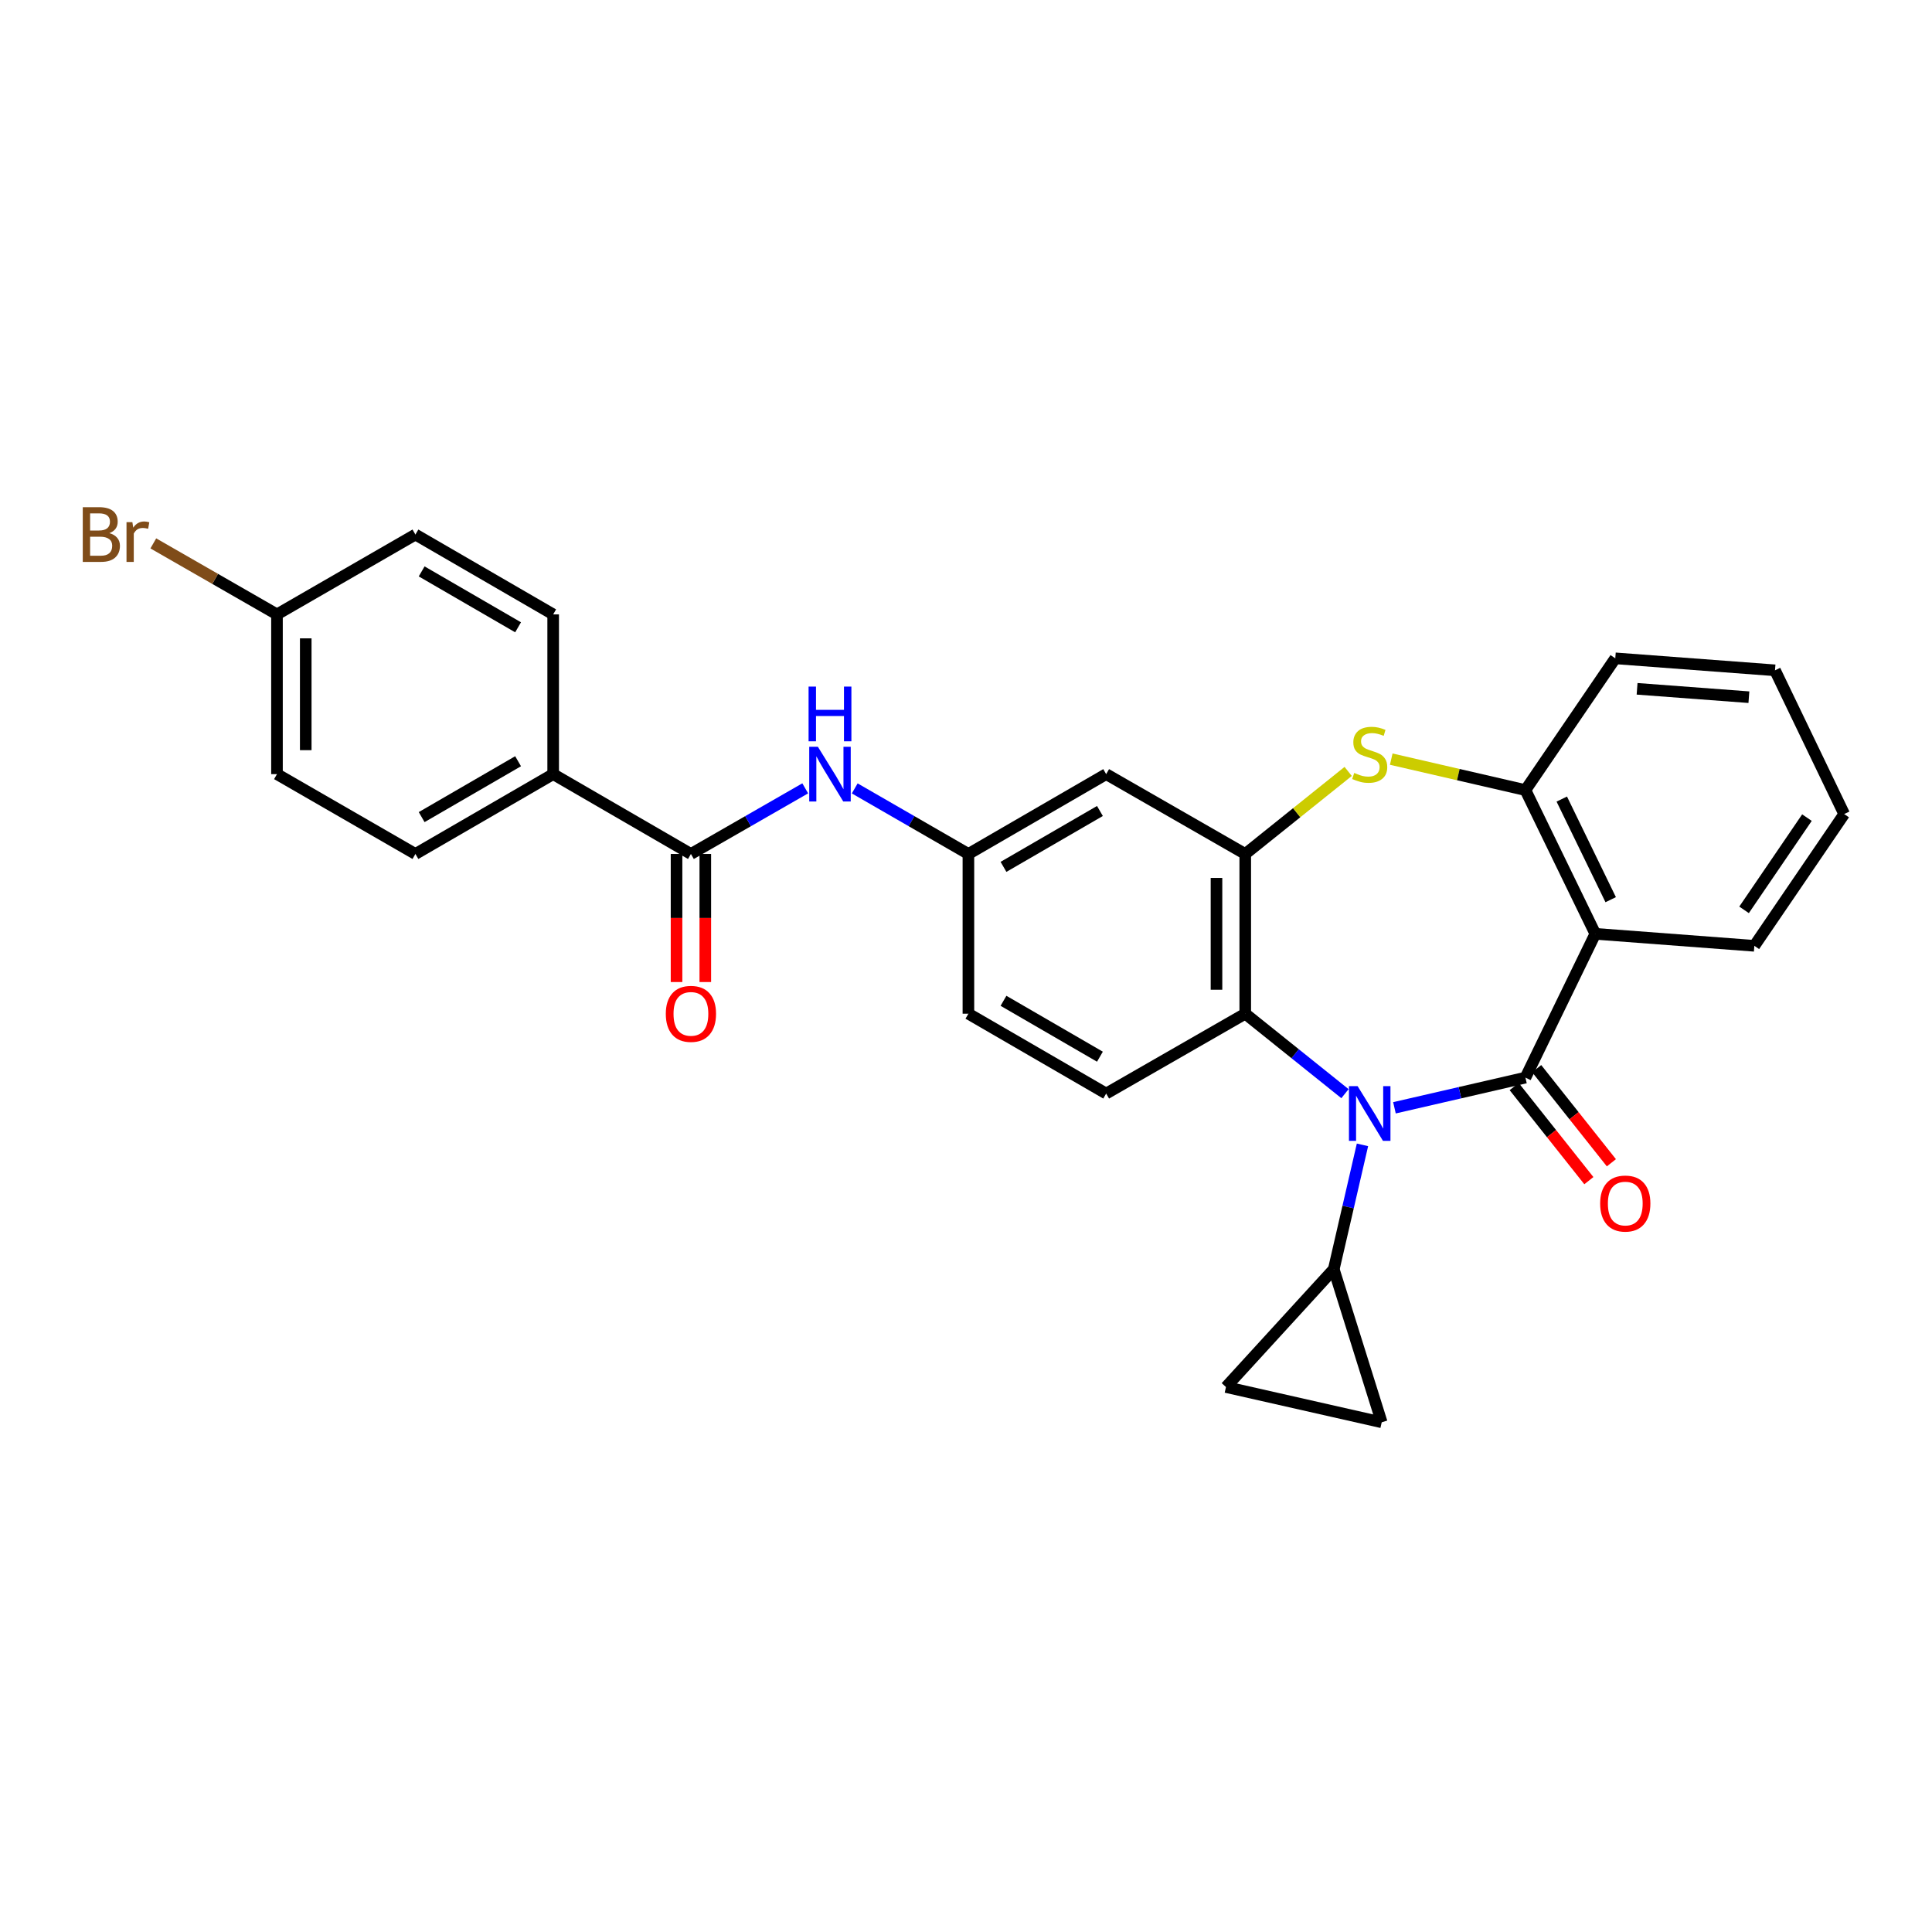<?xml version='1.0' encoding='iso-8859-1'?>
<svg version='1.1' baseProfile='full'
              xmlns='http://www.w3.org/2000/svg'
                      xmlns:rdkit='http://www.rdkit.org/xml'
                      xmlns:xlink='http://www.w3.org/1999/xlink'
                  xml:space='preserve'
width='1000px' height='1000px' viewBox='0 0 1000 1000'>
<!-- END OF HEADER -->
<rect style='opacity:1.0;fill:#FFFFFF;stroke:none' width='1000' height='1000' x='0' y='0'> </rect>
<path class='bond-0' d='M 789.561,557.768 L 755.663,565.583' style='fill:none;fill-rule:evenodd;stroke:#000000;stroke-width:6px;stroke-linecap:butt;stroke-linejoin:miter;stroke-opacity:1' />
<path class='bond-0' d='M 755.663,565.583 L 721.766,573.397' style='fill:none;fill-rule:evenodd;stroke:#0000FF;stroke-width:6px;stroke-linecap:butt;stroke-linejoin:miter;stroke-opacity:1' />
<path class='bond-1' d='M 789.561,557.768 L 825.731,483.343' style='fill:none;fill-rule:evenodd;stroke:#000000;stroke-width:6px;stroke-linecap:butt;stroke-linejoin:miter;stroke-opacity:1' />
<path class='bond-12' d='M 783.731,562.395 L 803.062,586.749' style='fill:none;fill-rule:evenodd;stroke:#000000;stroke-width:6px;stroke-linecap:butt;stroke-linejoin:miter;stroke-opacity:1' />
<path class='bond-12' d='M 803.062,586.749 L 822.392,611.103' style='fill:none;fill-rule:evenodd;stroke:#FF0000;stroke-width:6px;stroke-linecap:butt;stroke-linejoin:miter;stroke-opacity:1' />
<path class='bond-12' d='M 795.39,553.141 L 814.72,577.495' style='fill:none;fill-rule:evenodd;stroke:#000000;stroke-width:6px;stroke-linecap:butt;stroke-linejoin:miter;stroke-opacity:1' />
<path class='bond-12' d='M 814.72,577.495 L 834.051,601.849' style='fill:none;fill-rule:evenodd;stroke:#FF0000;stroke-width:6px;stroke-linecap:butt;stroke-linejoin:miter;stroke-opacity:1' />
<path class='bond-4' d='M 696.153,566.082 L 670.346,545.386' style='fill:none;fill-rule:evenodd;stroke:#0000FF;stroke-width:6px;stroke-linecap:butt;stroke-linejoin:miter;stroke-opacity:1' />
<path class='bond-4' d='M 670.346,545.386 L 644.538,524.69' style='fill:none;fill-rule:evenodd;stroke:#000000;stroke-width:6px;stroke-linecap:butt;stroke-linejoin:miter;stroke-opacity:1' />
<path class='bond-5' d='M 705.212,592.578 L 697.782,624.765' style='fill:none;fill-rule:evenodd;stroke:#0000FF;stroke-width:6px;stroke-linecap:butt;stroke-linejoin:miter;stroke-opacity:1' />
<path class='bond-5' d='M 697.782,624.765 L 690.351,656.953' style='fill:none;fill-rule:evenodd;stroke:#000000;stroke-width:6px;stroke-linecap:butt;stroke-linejoin:miter;stroke-opacity:1' />
<path class='bond-6' d='M 825.731,483.343 L 789.561,408.95' style='fill:none;fill-rule:evenodd;stroke:#000000;stroke-width:6px;stroke-linecap:butt;stroke-linejoin:miter;stroke-opacity:1' />
<path class='bond-6' d='M 833.692,465.675 L 808.373,413.6' style='fill:none;fill-rule:evenodd;stroke:#000000;stroke-width:6px;stroke-linecap:butt;stroke-linejoin:miter;stroke-opacity:1' />
<path class='bond-21' d='M 825.731,483.343 L 908.046,489.553' style='fill:none;fill-rule:evenodd;stroke:#000000;stroke-width:6px;stroke-linecap:butt;stroke-linejoin:miter;stroke-opacity:1' />
<path class='bond-2' d='M 644.538,442.012 L 644.538,524.69' style='fill:none;fill-rule:evenodd;stroke:#000000;stroke-width:6px;stroke-linecap:butt;stroke-linejoin:miter;stroke-opacity:1' />
<path class='bond-2' d='M 629.653,454.414 L 629.653,512.289' style='fill:none;fill-rule:evenodd;stroke:#000000;stroke-width:6px;stroke-linecap:butt;stroke-linejoin:miter;stroke-opacity:1' />
<path class='bond-11' d='M 644.538,442.012 L 572.552,400.689' style='fill:none;fill-rule:evenodd;stroke:#000000;stroke-width:6px;stroke-linecap:butt;stroke-linejoin:miter;stroke-opacity:1' />
<path class='bond-28' d='M 644.538,442.012 L 671.176,420.651' style='fill:none;fill-rule:evenodd;stroke:#000000;stroke-width:6px;stroke-linecap:butt;stroke-linejoin:miter;stroke-opacity:1' />
<path class='bond-28' d='M 671.176,420.651 L 697.813,399.289' style='fill:none;fill-rule:evenodd;stroke:#CCCC00;stroke-width:6px;stroke-linecap:butt;stroke-linejoin:miter;stroke-opacity:1' />
<path class='bond-3' d='M 720.106,392.925 L 754.833,400.937' style='fill:none;fill-rule:evenodd;stroke:#CCCC00;stroke-width:6px;stroke-linecap:butt;stroke-linejoin:miter;stroke-opacity:1' />
<path class='bond-3' d='M 754.833,400.937 L 789.561,408.95' style='fill:none;fill-rule:evenodd;stroke:#000000;stroke-width:6px;stroke-linecap:butt;stroke-linejoin:miter;stroke-opacity:1' />
<path class='bond-13' d='M 644.538,524.69 L 572.552,566.021' style='fill:none;fill-rule:evenodd;stroke:#000000;stroke-width:6px;stroke-linecap:butt;stroke-linejoin:miter;stroke-opacity:1' />
<path class='bond-9' d='M 690.351,656.953 L 634.565,717.924' style='fill:none;fill-rule:evenodd;stroke:#000000;stroke-width:6px;stroke-linecap:butt;stroke-linejoin:miter;stroke-opacity:1' />
<path class='bond-10' d='M 690.351,656.953 L 715.168,736.183' style='fill:none;fill-rule:evenodd;stroke:#000000;stroke-width:6px;stroke-linecap:butt;stroke-linejoin:miter;stroke-opacity:1' />
<path class='bond-25' d='M 789.561,408.95 L 836.068,340.752' style='fill:none;fill-rule:evenodd;stroke:#000000;stroke-width:6px;stroke-linecap:butt;stroke-linejoin:miter;stroke-opacity:1' />
<path class='bond-7' d='M 357.62,442.012 L 387.201,425.029' style='fill:none;fill-rule:evenodd;stroke:#000000;stroke-width:6px;stroke-linecap:butt;stroke-linejoin:miter;stroke-opacity:1' />
<path class='bond-7' d='M 387.201,425.029 L 416.783,408.046' style='fill:none;fill-rule:evenodd;stroke:#0000FF;stroke-width:6px;stroke-linecap:butt;stroke-linejoin:miter;stroke-opacity:1' />
<path class='bond-14' d='M 357.62,442.012 L 286.32,400.689' style='fill:none;fill-rule:evenodd;stroke:#000000;stroke-width:6px;stroke-linecap:butt;stroke-linejoin:miter;stroke-opacity:1' />
<path class='bond-16' d='M 350.177,442.012 L 350.177,475.158' style='fill:none;fill-rule:evenodd;stroke:#000000;stroke-width:6px;stroke-linecap:butt;stroke-linejoin:miter;stroke-opacity:1' />
<path class='bond-16' d='M 350.177,475.158 L 350.177,508.303' style='fill:none;fill-rule:evenodd;stroke:#FF0000;stroke-width:6px;stroke-linecap:butt;stroke-linejoin:miter;stroke-opacity:1' />
<path class='bond-16' d='M 365.062,442.012 L 365.062,475.158' style='fill:none;fill-rule:evenodd;stroke:#000000;stroke-width:6px;stroke-linecap:butt;stroke-linejoin:miter;stroke-opacity:1' />
<path class='bond-16' d='M 365.062,475.158 L 365.062,508.303' style='fill:none;fill-rule:evenodd;stroke:#FF0000;stroke-width:6px;stroke-linecap:butt;stroke-linejoin:miter;stroke-opacity:1' />
<path class='bond-8' d='M 442.405,408.076 L 471.825,425.044' style='fill:none;fill-rule:evenodd;stroke:#0000FF;stroke-width:6px;stroke-linecap:butt;stroke-linejoin:miter;stroke-opacity:1' />
<path class='bond-8' d='M 471.825,425.044 L 501.245,442.012' style='fill:none;fill-rule:evenodd;stroke:#000000;stroke-width:6px;stroke-linecap:butt;stroke-linejoin:miter;stroke-opacity:1' />
<path class='bond-29' d='M 634.565,717.924 L 715.168,736.183' style='fill:none;fill-rule:evenodd;stroke:#000000;stroke-width:6px;stroke-linecap:butt;stroke-linejoin:miter;stroke-opacity:1' />
<path class='bond-31' d='M 572.552,400.689 L 501.245,442.012' style='fill:none;fill-rule:evenodd;stroke:#000000;stroke-width:6px;stroke-linecap:butt;stroke-linejoin:miter;stroke-opacity:1' />
<path class='bond-31' d='M 569.32,419.766 L 519.404,448.692' style='fill:none;fill-rule:evenodd;stroke:#000000;stroke-width:6px;stroke-linecap:butt;stroke-linejoin:miter;stroke-opacity:1' />
<path class='bond-19' d='M 572.552,566.021 L 501.245,524.69' style='fill:none;fill-rule:evenodd;stroke:#000000;stroke-width:6px;stroke-linecap:butt;stroke-linejoin:miter;stroke-opacity:1' />
<path class='bond-19' d='M 569.321,546.943 L 519.405,518.012' style='fill:none;fill-rule:evenodd;stroke:#000000;stroke-width:6px;stroke-linecap:butt;stroke-linejoin:miter;stroke-opacity:1' />
<path class='bond-17' d='M 286.32,400.689 L 215.021,442.012' style='fill:none;fill-rule:evenodd;stroke:#000000;stroke-width:6px;stroke-linecap:butt;stroke-linejoin:miter;stroke-opacity:1' />
<path class='bond-17' d='M 268.161,394.009 L 218.252,422.935' style='fill:none;fill-rule:evenodd;stroke:#000000;stroke-width:6px;stroke-linecap:butt;stroke-linejoin:miter;stroke-opacity:1' />
<path class='bond-18' d='M 286.32,400.689 L 286.32,318.011' style='fill:none;fill-rule:evenodd;stroke:#000000;stroke-width:6px;stroke-linecap:butt;stroke-linejoin:miter;stroke-opacity:1' />
<path class='bond-15' d='M 501.245,442.012 L 501.245,524.69' style='fill:none;fill-rule:evenodd;stroke:#000000;stroke-width:6px;stroke-linecap:butt;stroke-linejoin:miter;stroke-opacity:1' />
<path class='bond-22' d='M 215.021,442.012 L 143.365,400.689' style='fill:none;fill-rule:evenodd;stroke:#000000;stroke-width:6px;stroke-linecap:butt;stroke-linejoin:miter;stroke-opacity:1' />
<path class='bond-23' d='M 286.32,318.011 L 215.021,276.68' style='fill:none;fill-rule:evenodd;stroke:#000000;stroke-width:6px;stroke-linecap:butt;stroke-linejoin:miter;stroke-opacity:1' />
<path class='bond-23' d='M 268.16,324.689 L 218.251,295.757' style='fill:none;fill-rule:evenodd;stroke:#000000;stroke-width:6px;stroke-linecap:butt;stroke-linejoin:miter;stroke-opacity:1' />
<path class='bond-20' d='M 143.365,318.011 L 215.021,276.68' style='fill:none;fill-rule:evenodd;stroke:#000000;stroke-width:6px;stroke-linecap:butt;stroke-linejoin:miter;stroke-opacity:1' />
<path class='bond-24' d='M 143.365,318.011 L 111.36,299.635' style='fill:none;fill-rule:evenodd;stroke:#000000;stroke-width:6px;stroke-linecap:butt;stroke-linejoin:miter;stroke-opacity:1' />
<path class='bond-24' d='M 111.36,299.635 L 79.355,281.259' style='fill:none;fill-rule:evenodd;stroke:#7F4C19;stroke-width:6px;stroke-linecap:butt;stroke-linejoin:miter;stroke-opacity:1' />
<path class='bond-32' d='M 143.365,318.011 L 143.365,400.689' style='fill:none;fill-rule:evenodd;stroke:#000000;stroke-width:6px;stroke-linecap:butt;stroke-linejoin:miter;stroke-opacity:1' />
<path class='bond-32' d='M 158.251,330.412 L 158.251,388.287' style='fill:none;fill-rule:evenodd;stroke:#000000;stroke-width:6px;stroke-linecap:butt;stroke-linejoin:miter;stroke-opacity:1' />
<path class='bond-26' d='M 908.046,489.553 L 954.545,421.355' style='fill:none;fill-rule:evenodd;stroke:#000000;stroke-width:6px;stroke-linecap:butt;stroke-linejoin:miter;stroke-opacity:1' />
<path class='bond-26' d='M 902.723,470.938 L 935.272,423.199' style='fill:none;fill-rule:evenodd;stroke:#000000;stroke-width:6px;stroke-linecap:butt;stroke-linejoin:miter;stroke-opacity:1' />
<path class='bond-30' d='M 836.068,340.752 L 918.739,346.954' style='fill:none;fill-rule:evenodd;stroke:#000000;stroke-width:6px;stroke-linecap:butt;stroke-linejoin:miter;stroke-opacity:1' />
<path class='bond-30' d='M 847.355,356.526 L 905.224,360.867' style='fill:none;fill-rule:evenodd;stroke:#000000;stroke-width:6px;stroke-linecap:butt;stroke-linejoin:miter;stroke-opacity:1' />
<path class='bond-27' d='M 954.545,421.355 L 918.739,346.954' style='fill:none;fill-rule:evenodd;stroke:#000000;stroke-width:6px;stroke-linecap:butt;stroke-linejoin:miter;stroke-opacity:1' />
<path  class='atom-1' d='M 702.698 562.19
L 711.978 577.19
Q 712.898 578.67, 714.378 581.35
Q 715.858 584.03, 715.938 584.19
L 715.938 562.19
L 719.698 562.19
L 719.698 590.51
L 715.818 590.51
L 705.858 574.11
Q 704.698 572.19, 703.458 569.99
Q 702.258 567.79, 701.898 567.11
L 701.898 590.51
L 698.218 590.51
L 698.218 562.19
L 702.698 562.19
' fill='#0000FF'/>
<path  class='atom-4' d='M 700.958 400.072
Q 701.278 400.192, 702.598 400.752
Q 703.918 401.312, 705.358 401.672
Q 706.838 401.992, 708.278 401.992
Q 710.958 401.992, 712.518 400.712
Q 714.078 399.392, 714.078 397.112
Q 714.078 395.552, 713.278 394.592
Q 712.518 393.632, 711.318 393.112
Q 710.118 392.592, 708.118 391.992
Q 705.598 391.232, 704.078 390.512
Q 702.598 389.792, 701.518 388.272
Q 700.478 386.752, 700.478 384.192
Q 700.478 380.632, 702.878 378.432
Q 705.318 376.232, 710.118 376.232
Q 713.398 376.232, 717.118 377.792
L 716.198 380.872
Q 712.798 379.472, 710.238 379.472
Q 707.478 379.472, 705.958 380.632
Q 704.438 381.752, 704.478 383.712
Q 704.478 385.232, 705.238 386.152
Q 706.038 387.072, 707.158 387.592
Q 708.318 388.112, 710.238 388.712
Q 712.798 389.512, 714.318 390.312
Q 715.838 391.112, 716.918 392.752
Q 718.038 394.352, 718.038 397.112
Q 718.038 401.032, 715.398 403.152
Q 712.798 405.232, 708.438 405.232
Q 705.918 405.232, 703.998 404.672
Q 702.118 404.152, 699.878 403.232
L 700.958 400.072
' fill='#CCCC00'/>
<path  class='atom-9' d='M 423.338 386.529
L 432.618 401.529
Q 433.538 403.009, 435.018 405.689
Q 436.498 408.369, 436.578 408.529
L 436.578 386.529
L 440.338 386.529
L 440.338 414.849
L 436.458 414.849
L 426.498 398.449
Q 425.338 396.529, 424.098 394.329
Q 422.898 392.129, 422.538 391.449
L 422.538 414.849
L 418.858 414.849
L 418.858 386.529
L 423.338 386.529
' fill='#0000FF'/>
<path  class='atom-9' d='M 418.518 355.377
L 422.358 355.377
L 422.358 367.417
L 436.838 367.417
L 436.838 355.377
L 440.678 355.377
L 440.678 383.697
L 436.838 383.697
L 436.838 370.617
L 422.358 370.617
L 422.358 383.697
L 418.518 383.697
L 418.518 355.377
' fill='#0000FF'/>
<path  class='atom-13' d='M 828.237 622.954
Q 828.237 616.154, 831.597 612.354
Q 834.957 608.554, 841.237 608.554
Q 847.517 608.554, 850.877 612.354
Q 854.237 616.154, 854.237 622.954
Q 854.237 629.834, 850.837 633.754
Q 847.437 637.634, 841.237 637.634
Q 834.997 637.634, 831.597 633.754
Q 828.237 629.874, 828.237 622.954
M 841.237 634.434
Q 845.557 634.434, 847.877 631.554
Q 850.237 628.634, 850.237 622.954
Q 850.237 617.394, 847.877 614.594
Q 845.557 611.754, 841.237 611.754
Q 836.917 611.754, 834.557 614.554
Q 832.237 617.354, 832.237 622.954
Q 832.237 628.674, 834.557 631.554
Q 836.917 634.434, 841.237 634.434
' fill='#FF0000'/>
<path  class='atom-17' d='M 344.62 524.77
Q 344.62 517.97, 347.98 514.17
Q 351.34 510.37, 357.62 510.37
Q 363.9 510.37, 367.26 514.17
Q 370.62 517.97, 370.62 524.77
Q 370.62 531.65, 367.22 535.57
Q 363.82 539.45, 357.62 539.45
Q 351.38 539.45, 347.98 535.57
Q 344.62 531.69, 344.62 524.77
M 357.62 536.25
Q 361.94 536.25, 364.26 533.37
Q 366.62 530.45, 366.62 524.77
Q 366.62 519.21, 364.26 516.41
Q 361.94 513.57, 357.62 513.57
Q 353.3 513.57, 350.94 516.37
Q 348.62 519.17, 348.62 524.77
Q 348.62 530.49, 350.94 533.37
Q 353.3 536.25, 357.62 536.25
' fill='#FF0000'/>
<path  class='atom-25' d='M 56.599 275.96
Q 59.319 276.72, 60.679 278.4
Q 62.08 280.04, 62.08 282.48
Q 62.08 286.4, 59.559 288.64
Q 57.08 290.84, 52.359 290.84
L 42.84 290.84
L 42.84 262.52
L 51.2 262.52
Q 56.039 262.52, 58.48 264.48
Q 60.919 266.44, 60.919 270.04
Q 60.919 274.32, 56.599 275.96
M 46.639 265.72
L 46.639 274.6
L 51.2 274.6
Q 53.999 274.6, 55.44 273.48
Q 56.919 272.32, 56.919 270.04
Q 56.919 265.72, 51.2 265.72
L 46.639 265.72
M 52.359 287.64
Q 55.12 287.64, 56.599 286.32
Q 58.08 285, 58.08 282.48
Q 58.08 280.16, 56.44 279
Q 54.84 277.8, 51.76 277.8
L 46.639 277.8
L 46.639 287.64
L 52.359 287.64
' fill='#7F4C19'/>
<path  class='atom-25' d='M 68.519 270.28
L 68.96 273.12
Q 71.12 269.92, 74.639 269.92
Q 75.76 269.92, 77.279 270.32
L 76.68 273.68
Q 74.96 273.28, 73.999 273.28
Q 72.32 273.28, 71.2 273.96
Q 70.12 274.6, 69.24 276.16
L 69.24 290.84
L 65.48 290.84
L 65.48 270.28
L 68.519 270.28
' fill='#7F4C19'/>
</svg>
